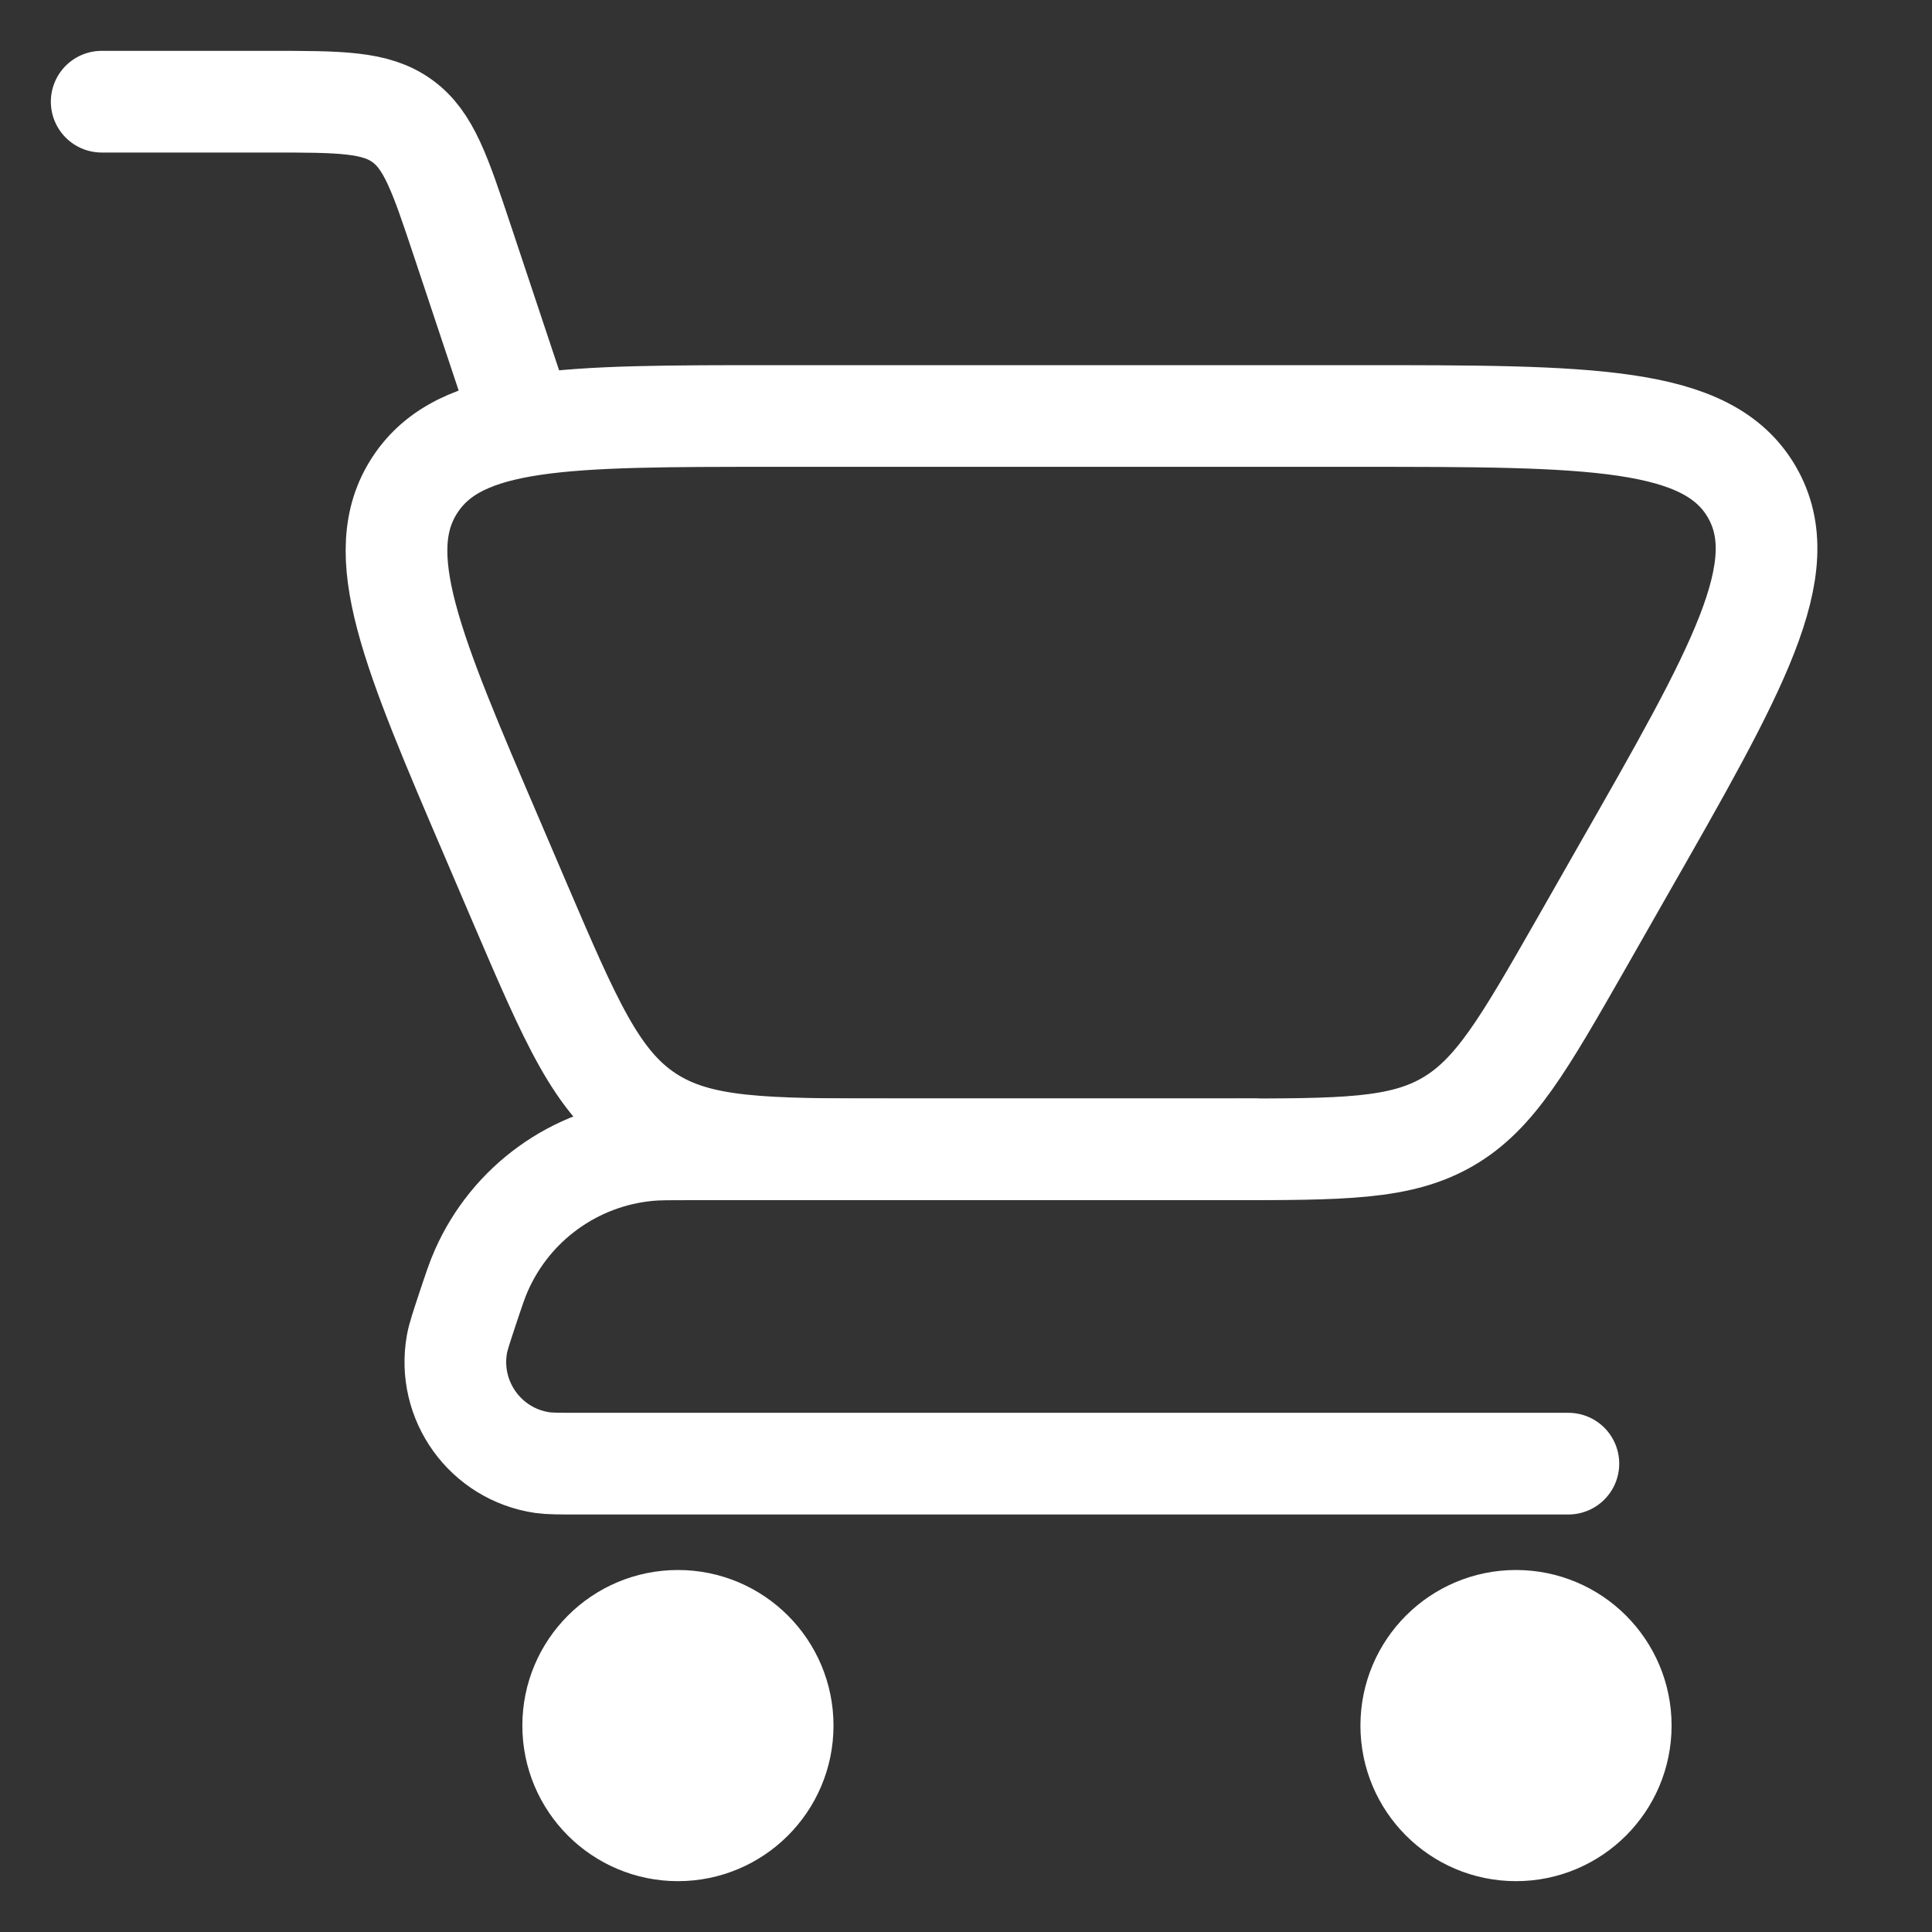<svg width="19" height="19" viewBox="0 0 19 19" fill="none" xmlns="http://www.w3.org/2000/svg">
<rect x="0" y="0" width="19" height="19" fill="#333333" stroke="none"/>
<path d="M1 1H2.649C3.345 1 3.693 1 3.955 1.189C4.217 1.378 4.327 1.708 4.547 2.368L5.121 4.091" stroke="white" stroke-linecap="round"/>
<path d="M15.424 14.394H5.689C5.5 14.394 5.406 14.394 5.335 14.384C4.775 14.303 4.394 13.774 4.494 13.217C4.507 13.146 4.537 13.057 4.596 12.878V12.878C4.662 12.68 4.695 12.581 4.734 12.494C5.026 11.832 5.653 11.38 6.373 11.312C6.468 11.303 6.572 11.303 6.781 11.303H12.333" stroke="white" stroke-linecap="round" stroke-linejoin="round"/>
<path d="M12.073 11.303H8.789C7.51 11.303 6.87 11.303 6.369 10.973C5.868 10.642 5.616 10.055 5.112 8.879L4.853 8.273C4.043 6.384 3.638 5.439 4.083 4.765C4.528 4.091 5.555 4.091 7.61 4.091H13.346C15.645 4.091 16.794 4.091 17.228 4.838C17.661 5.585 17.091 6.583 15.95 8.579L15.546 9.288C14.984 10.271 14.703 10.763 14.237 11.033C13.771 11.303 13.205 11.303 12.073 11.303Z" stroke="white" stroke-linecap="round"/>
<circle cx="14.909" cy="16.97" r="1.03" fill="white" stroke="white" stroke-linecap="round"/>
<circle cx="6.667" cy="16.97" r="1.03" fill="white" stroke="white" stroke-linecap="round"/>
</svg>
